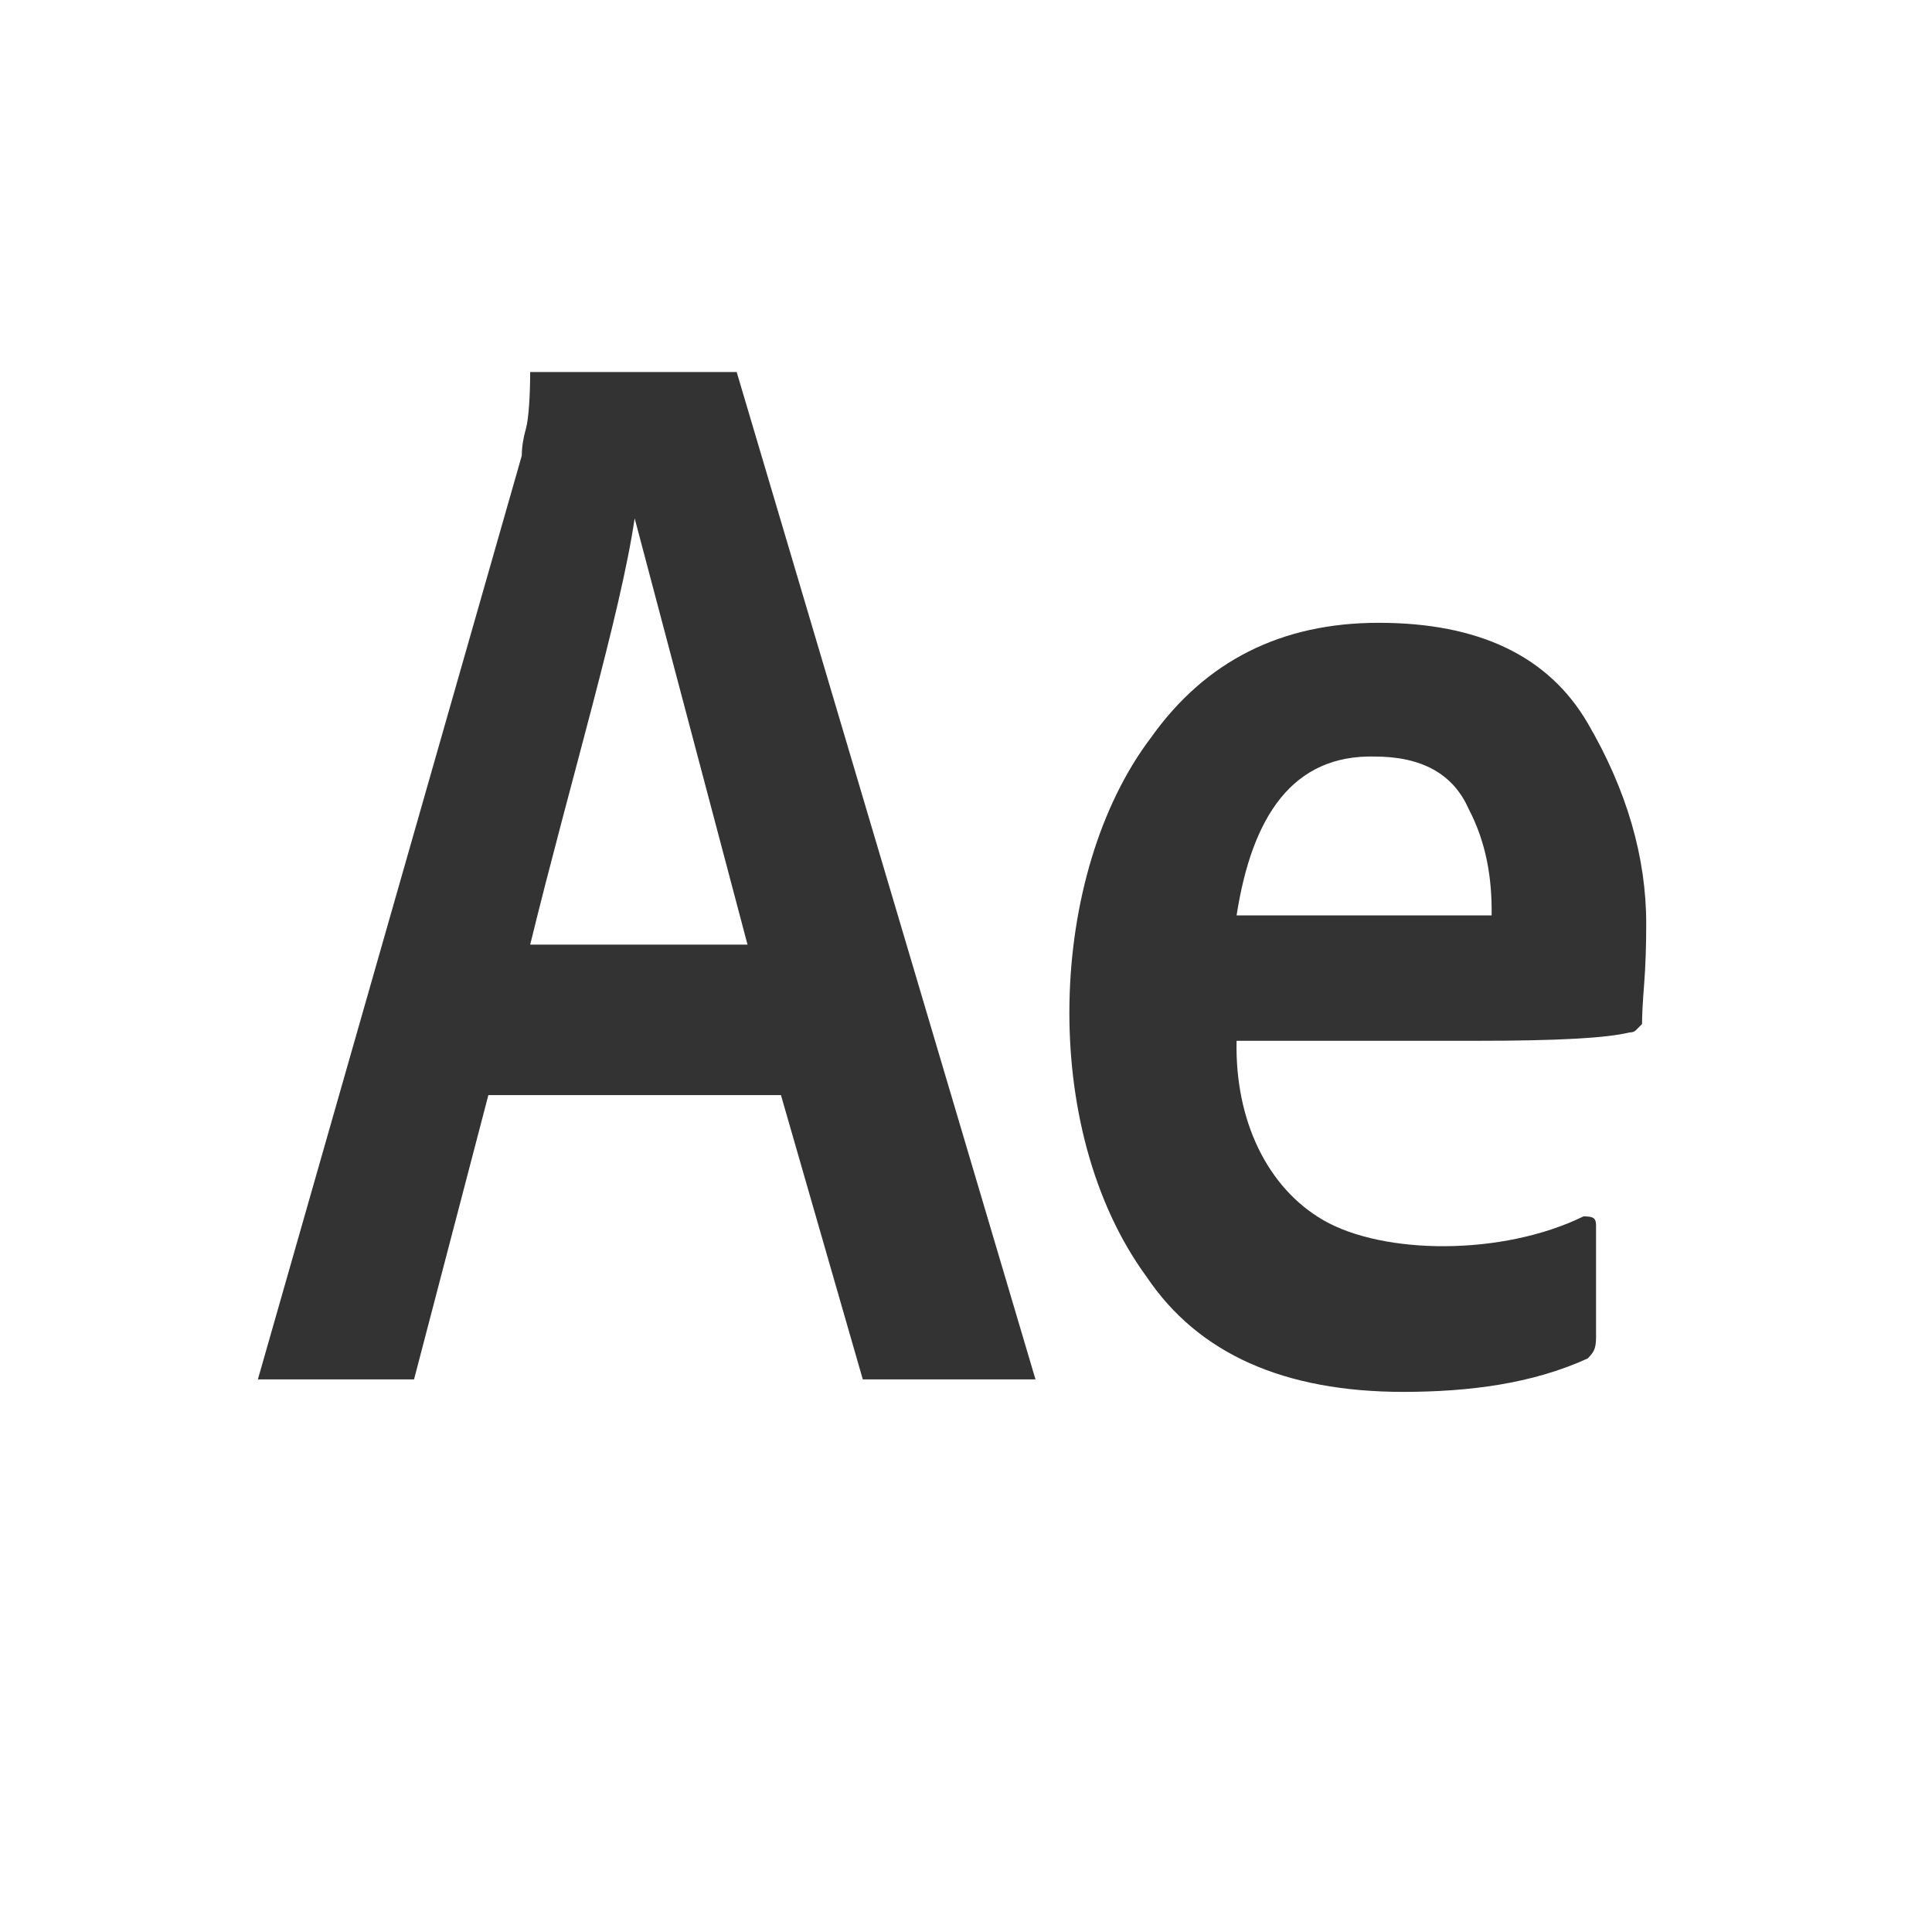 <svg width="36" height="36" viewBox="0 0 36 36" fill="none" xmlns="http://www.w3.org/2000/svg">
<rect x="0" y="0" width="36" height="36" fill="#333333" stroke="none"/>
<g clip-path="url(#clip0_303_1576)">
<path d="M27.365 15.071C27.694 15.697 27.804 16.366 27.794 17.057H23.042C23.331 15.197 24.095 14.063 25.612 14.097C26.494 14.097 27.079 14.422 27.365 15.071ZM9.879 17.602H13.929L11.826 9.658C11.562 11.455 10.636 14.516 9.879 17.602ZM36 0V36H0V0H36ZM19.295 25.703L13.727 6.932H9.879C9.879 7.348 9.852 7.802 9.801 7.983C9.749 8.166 9.723 8.334 9.723 8.489L4.805 25.703H7.715L9.1 20.406H14.552L16.077 25.703H19.295ZM30.675 17.213C30.675 15.967 30.311 14.72 29.584 13.474C28.857 12.228 27.559 11.605 25.69 11.605C23.872 11.605 22.458 12.319 21.445 13.747C19.535 16.266 19.336 21.023 21.367 23.794C22.328 25.223 23.924 25.936 26.157 25.936C27.38 25.933 28.547 25.786 29.584 25.313C29.706 25.188 29.737 25.129 29.74 24.924V22.821C29.737 22.675 29.657 22.669 29.507 22.665C27.987 23.408 25.778 23.381 24.66 22.737C23.62 22.137 23.009 20.884 23.042 19.394H27.481C28.26 19.394 28.884 19.381 29.351 19.355C29.818 19.329 30.155 19.29 30.363 19.238C30.414 19.238 30.453 19.226 30.48 19.199L30.597 19.082C30.597 18.926 30.609 18.68 30.636 18.342C30.662 18.005 30.675 17.629 30.675 17.213Z" fill="white"/>
</g>
<defs>
<clipPath id="clip0_303_1576">
<rect width="36" height="36" fill="white"/>
</clipPath>
</defs>
</svg>
